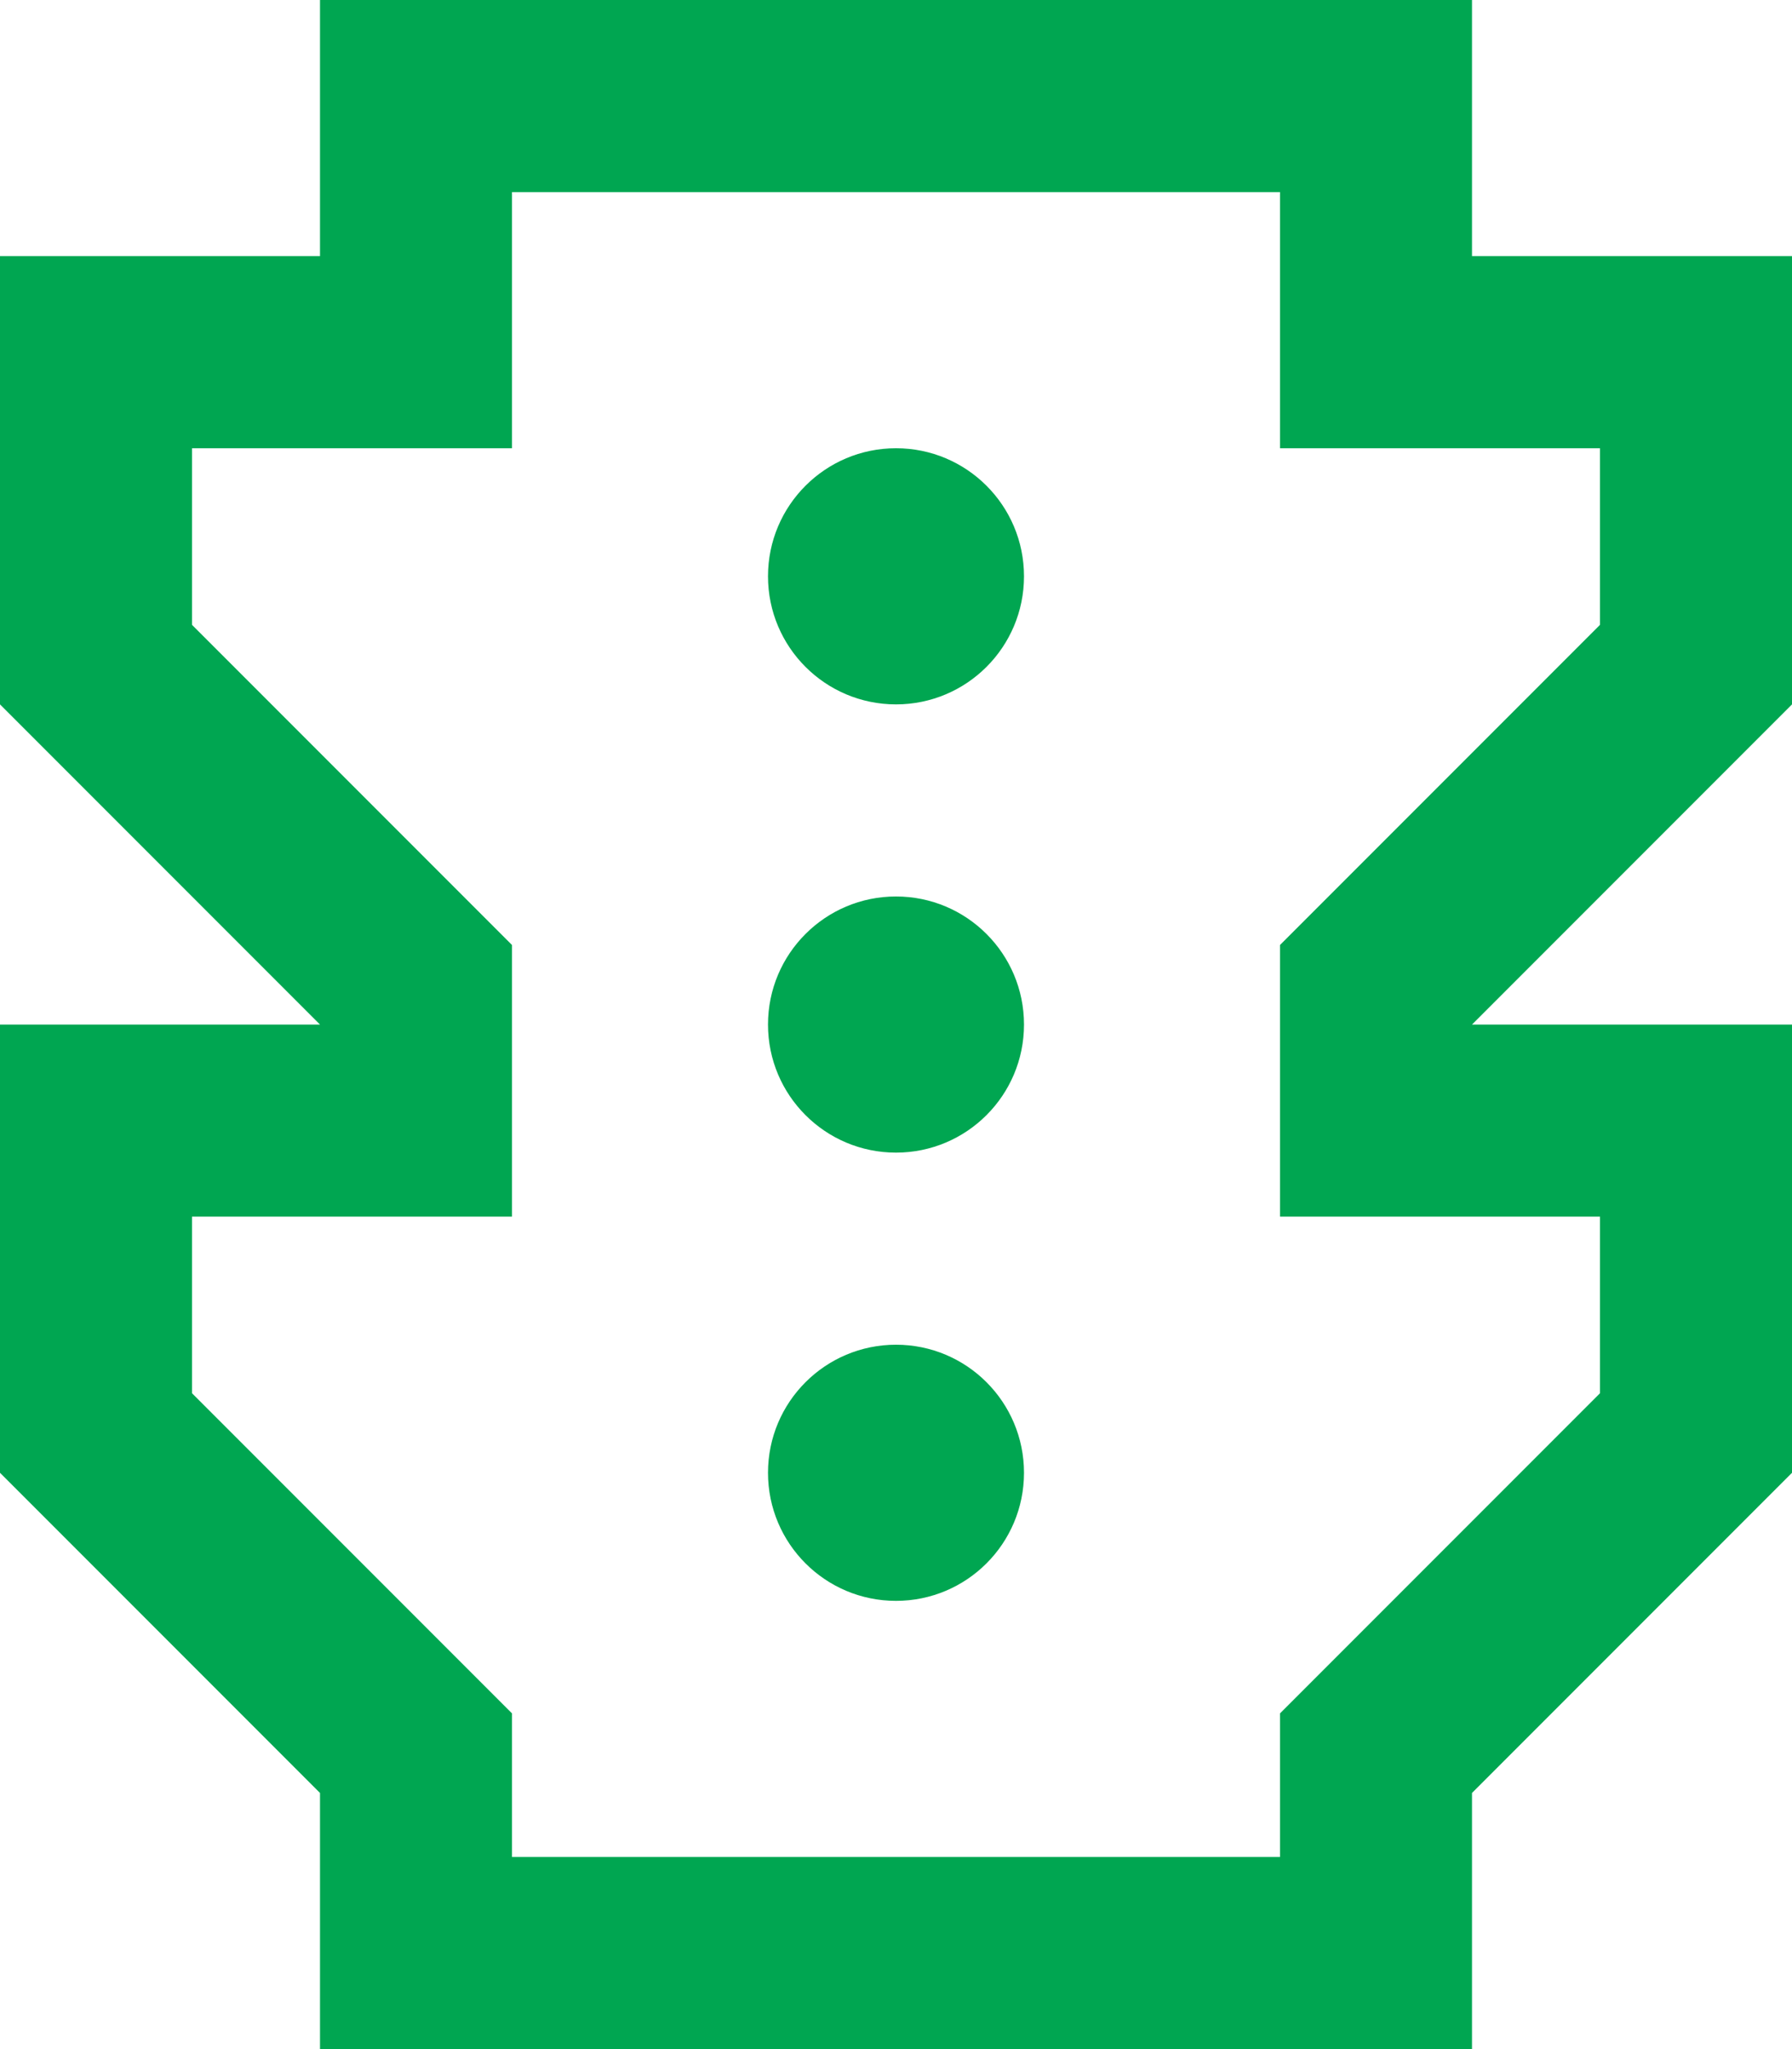 <svg preserveAspectRatio="none" width="100%" height="100%" overflow="visible" style="display: block;" viewBox="0 0 35 40" fill="none" xmlns="http://www.w3.org/2000/svg">
<g id="Group">
<path id="Vector" d="M17.5 13.75C18.881 13.75 20 12.631 20 11.25C20 9.869 18.881 8.75 17.5 8.75C16.119 8.75 15 9.869 15 11.25C15 12.631 16.119 13.75 17.5 13.75Z" fill="#00A651"/>
<path id="Vector_2" d="M20 20C20 21.381 18.881 22.5 17.5 22.5C16.119 22.5 15 21.381 15 20C15 18.619 16.119 17.5 17.5 17.5C18.881 17.5 20 18.619 20 20Z" fill="#00A651"/>
<path id="Vector_3" d="M17.5 31.25C18.881 31.25 20 30.131 20 28.75C20 27.369 18.881 26.25 17.5 26.25C16.119 26.25 15 27.369 15 28.75C15 30.131 16.119 31.25 17.5 31.25Z" fill="#00A651"/>
<path id="Vector_4" fill-rule="evenodd" clip-rule="evenodd" d="M35 13.75V5H28.75V0H6.25V5H0V13.75L6.25 20H0V28.75L6.25 35V40H28.75V35L35 28.75V20H28.75L35 13.75ZM31.25 23.75H25V18.447L31.25 12.197V8.75H25V3.75H10V8.75H3.75V12.197L10 18.447V23.75H3.75V27.197L10 33.447V36.25H25V33.447L31.25 27.197V23.75Z" fill="#00A651"/>
</g>
</svg>
